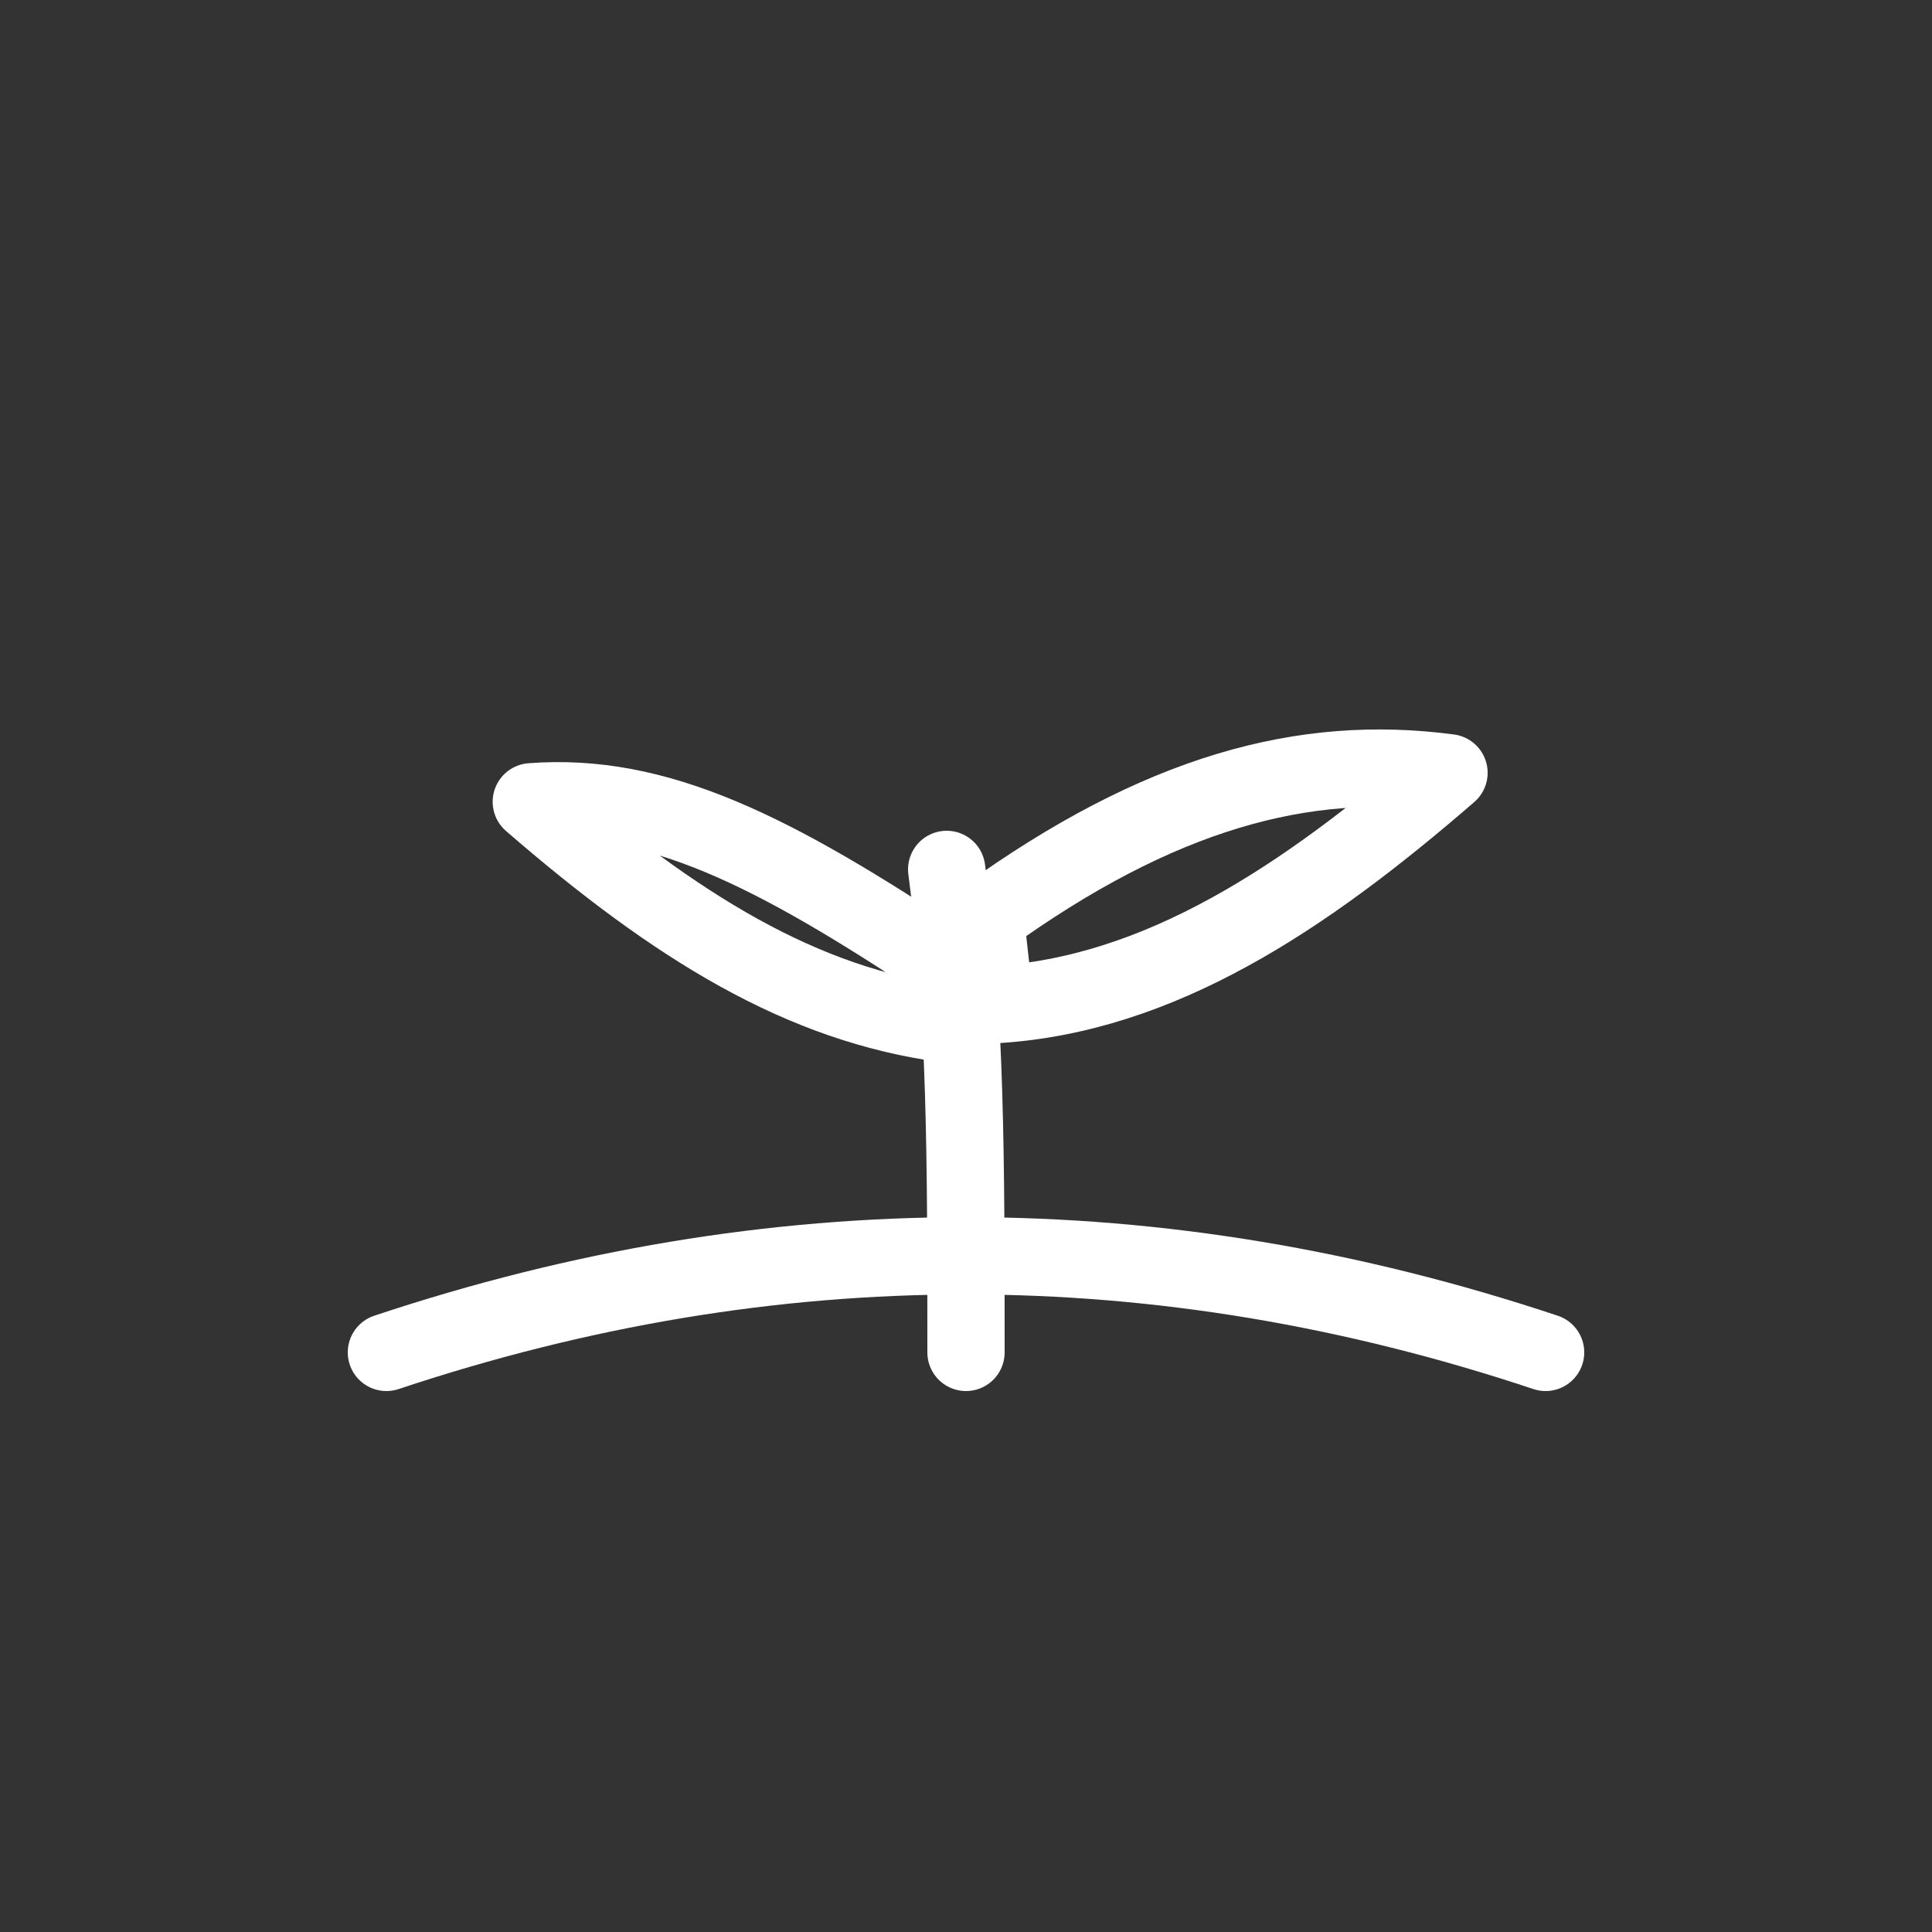 <svg
  xmlns="http://www.w3.org/2000/svg"
  viewBox="0 0 200 200"
>
  <rect x="0" y="0" width="200" height="200" fill="#333333" stroke="none"/>
  <!-- Ground -->
  <path
    d="M40 140 Q100 120 160 140"
    fill="none"
    stroke="white"
    stroke-width="8"
    stroke-linecap="round"
    stroke-linejoin="round"
  />

  <!-- Stem -->
  <path
    d="M100 140
       C100 120 100 105 98 90"
    fill="none"
    stroke="white"
    stroke-width="8"
    stroke-linecap="round"
    stroke-linejoin="round"
  />

  <!-- Left leaf -->
  <path
    d="M98 100
       C80 88 68 82 55 83
       C70 96 83 104 98 106 Z"
    fill="none"
    stroke="white"
    stroke-width="8"
    stroke-linecap="round"
    stroke-linejoin="round"
  />

  <!-- Right leaf -->
  <path
    d="M102 95
       C120 82 135 78 150 80
       C135 93 120 103 103 104 Z"
    fill="none"
    stroke="white"
    stroke-width="8"
    stroke-linecap="round"
    stroke-linejoin="round"
  />
</svg>

